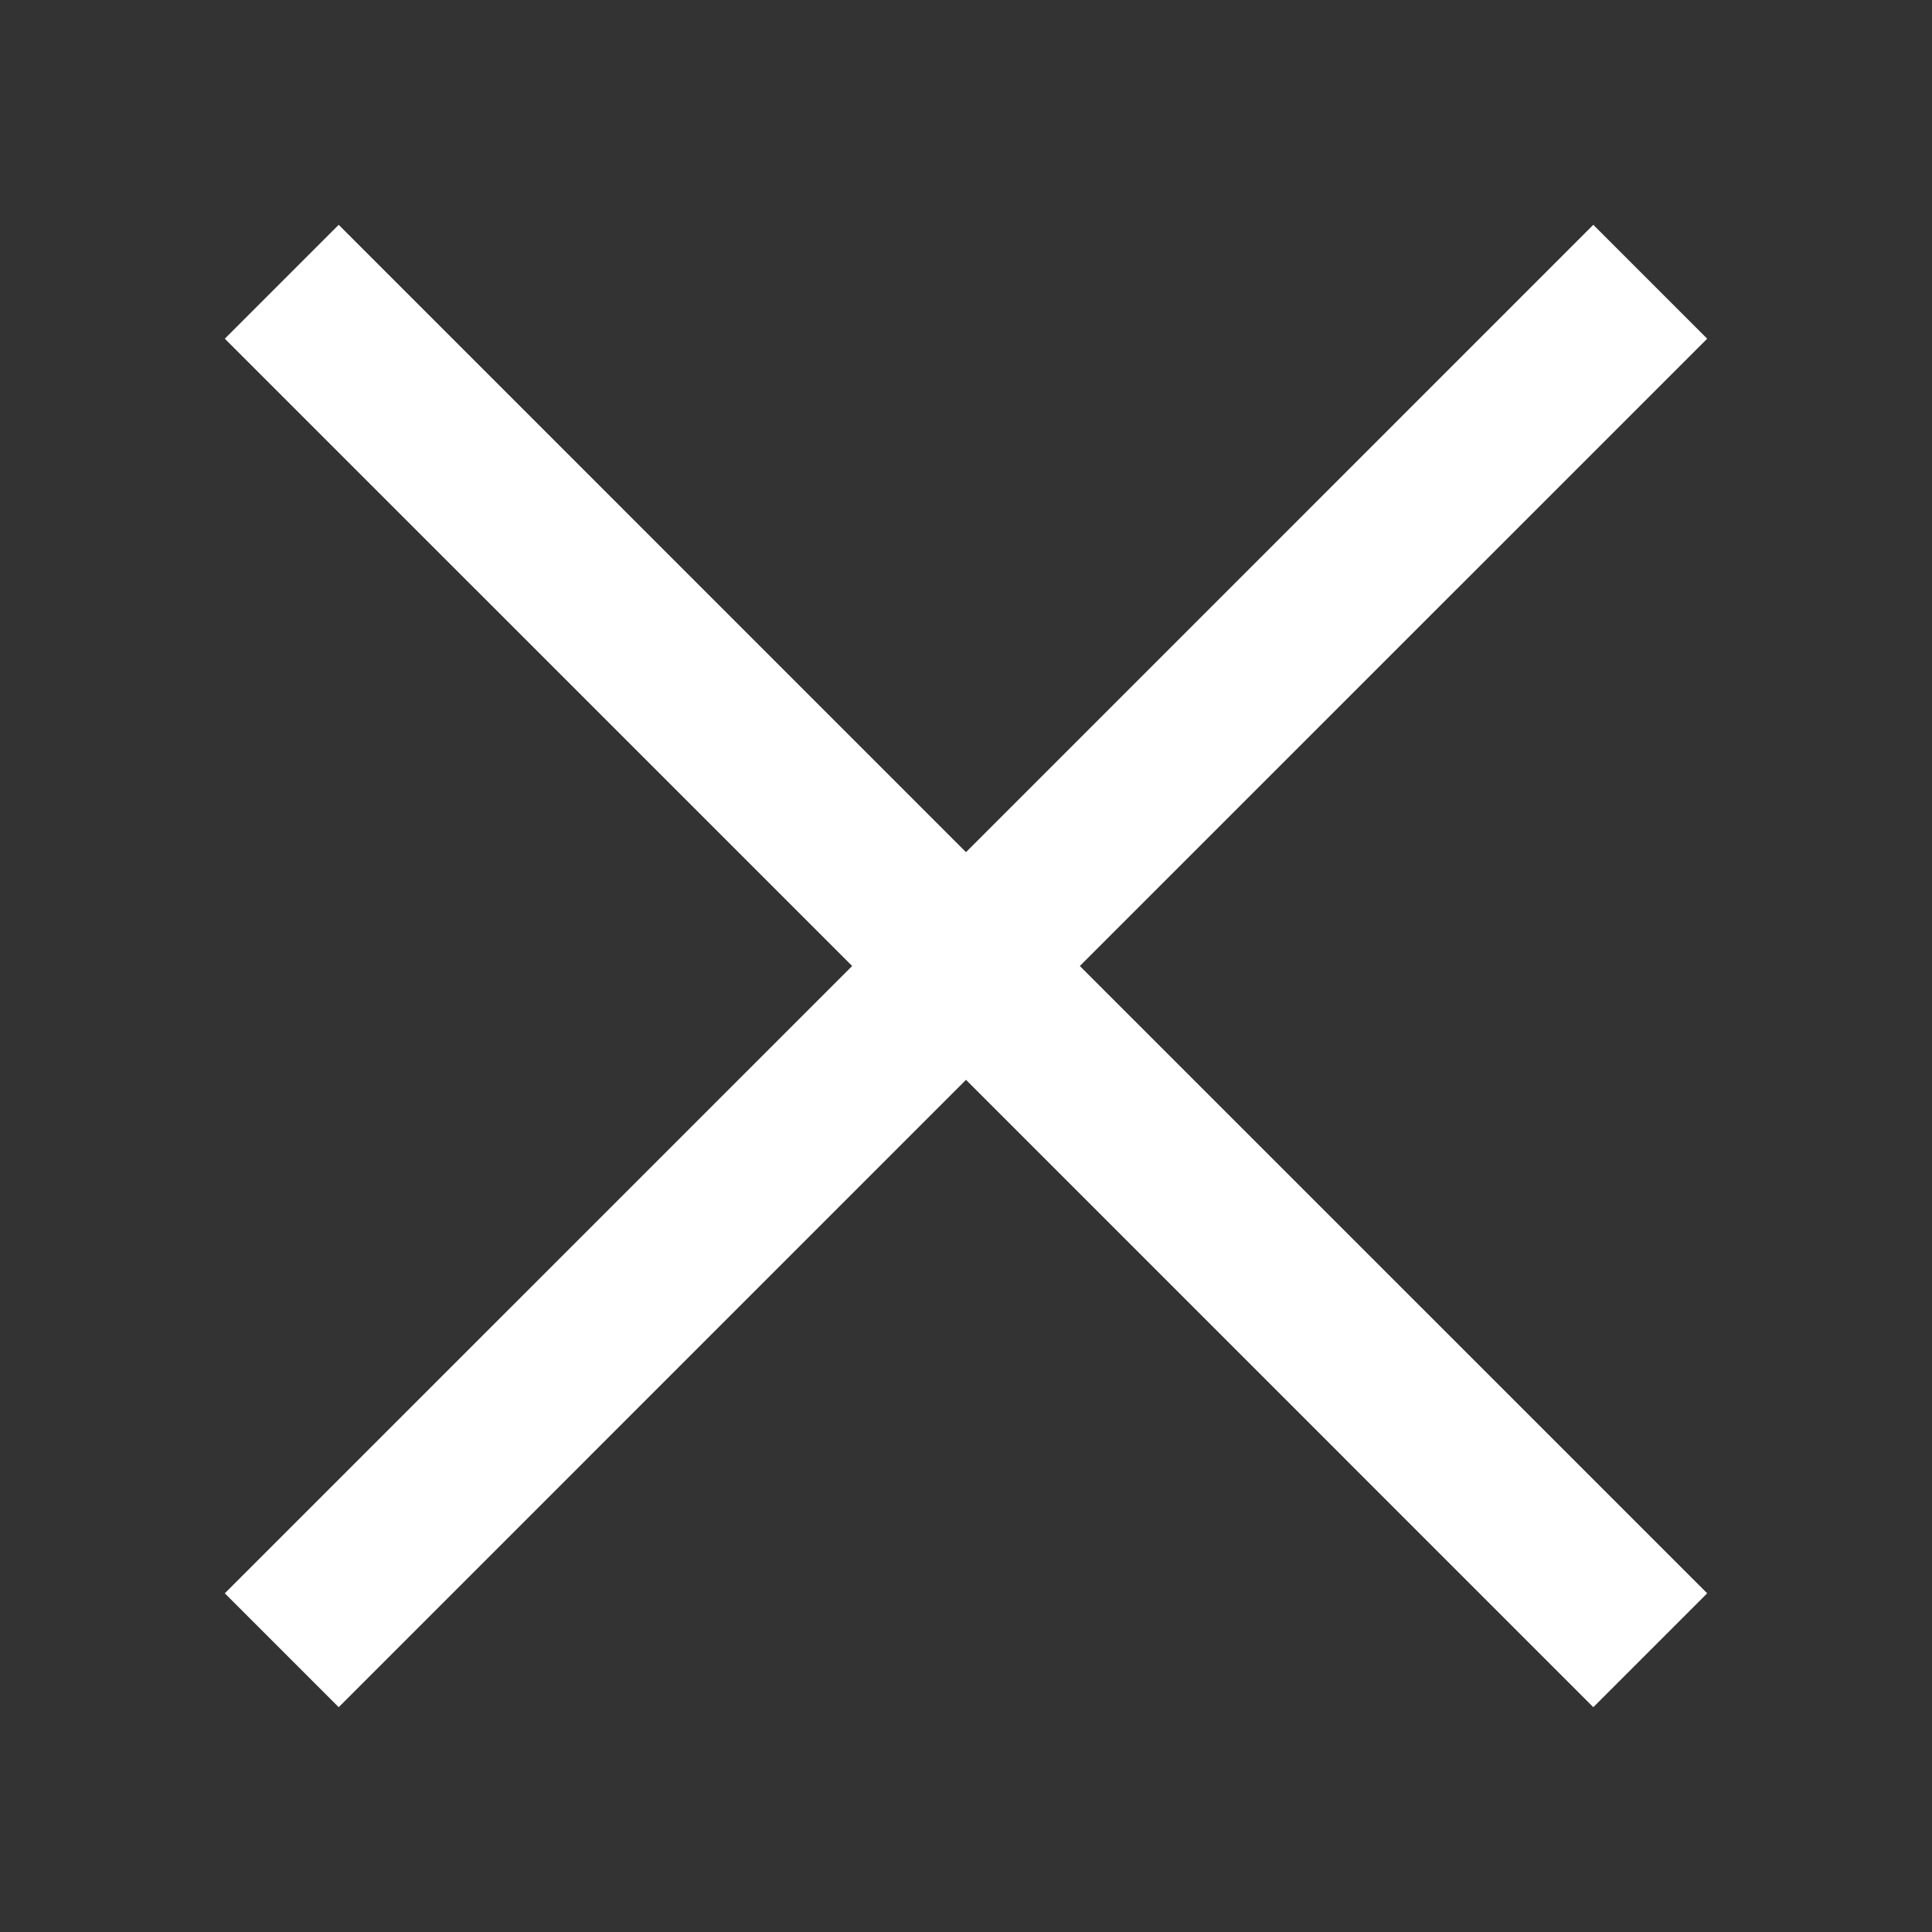 <svg width="36" height="36" viewBox="0 0 36 36" fill="none" xmlns="http://www.w3.org/2000/svg">
<rect x="0" y="0" width="36" height="36" fill="#333333" stroke="none"/>
<path d="M15.879 18L4.189 6.311L6.311 4.189L18 15.879L29.689 4.189L31.811 6.311L20.121 18L31.811 29.689L29.689 31.811L18 20.121L6.311 31.811L4.189 29.689L15.879 18Z" fill="white"/>
</svg>
